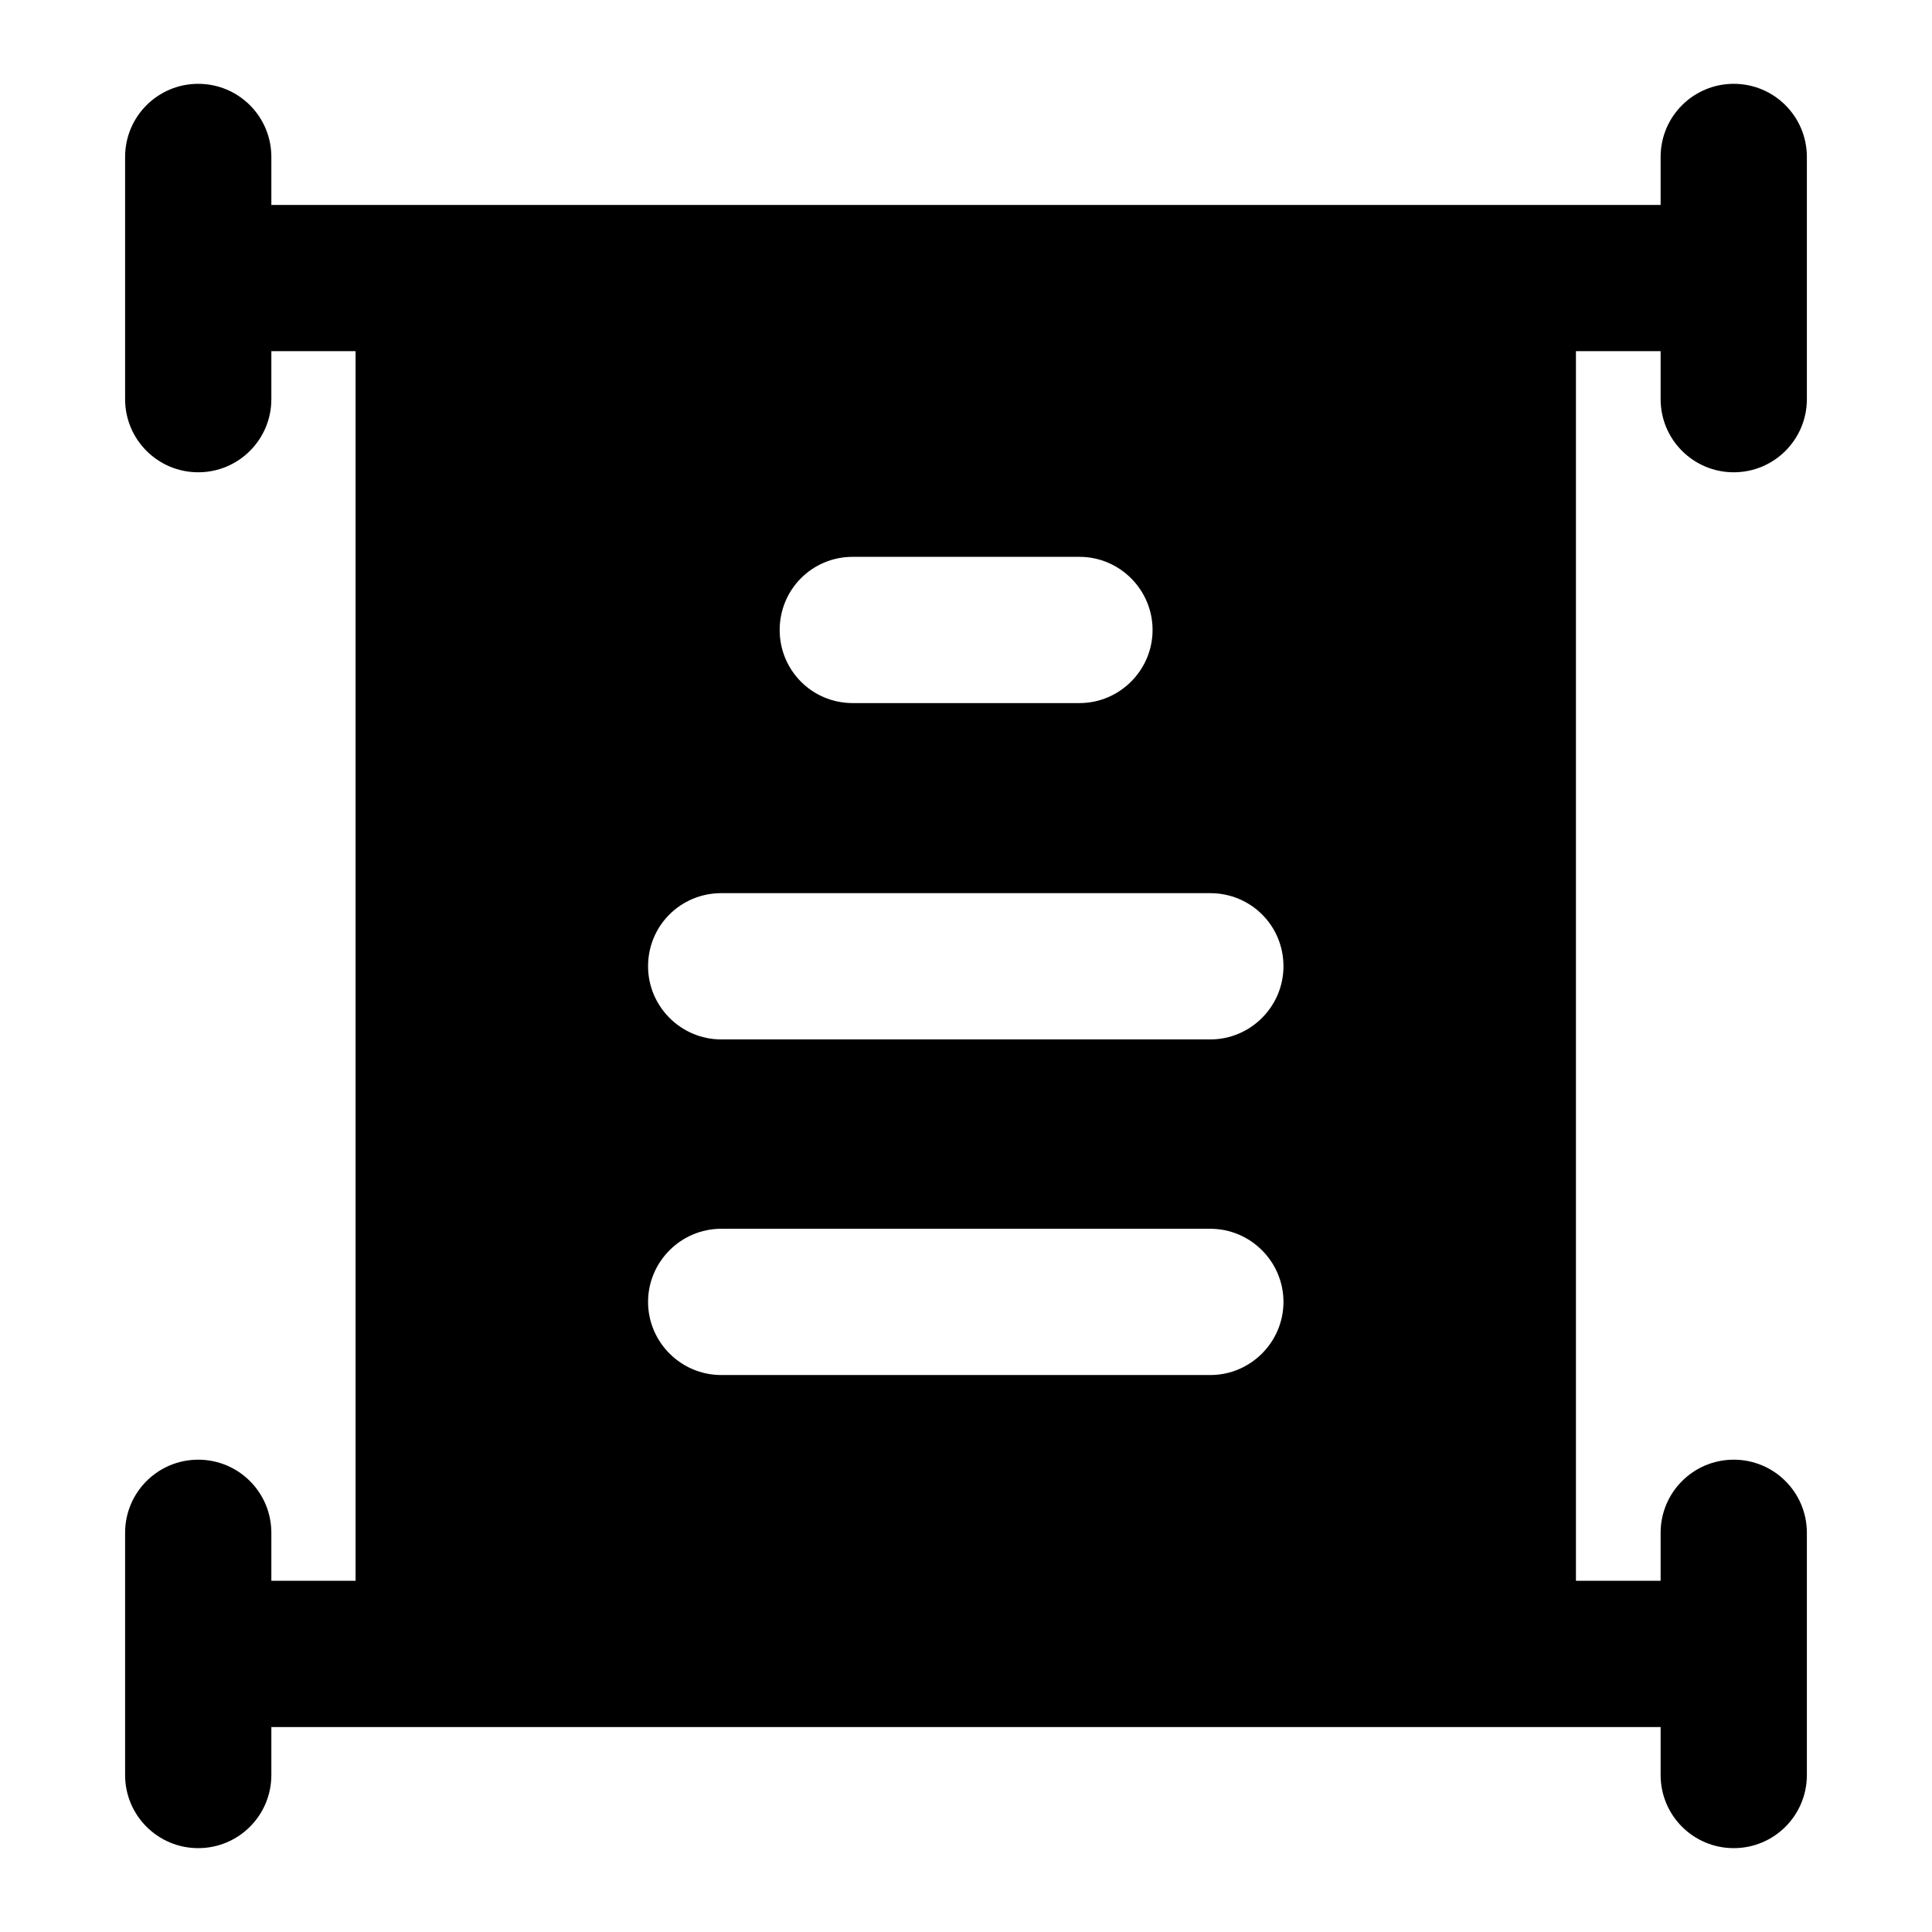 <?xml version="1.0" encoding="UTF-8"?>
<!-- Uploaded to: SVG Repo, www.svgrepo.com, Generator: SVG Repo Mixer Tools -->
<svg fill="#000000" width="800px" height="800px" version="1.1" viewBox="144 144 512 512" xmlns="http://www.w3.org/2000/svg">
 <path d="m603.46 269.16c10.711 0 19.379-8.668 19.379-19.379v-64.188c0-10.711-8.668-19.379-19.379-19.379-10.711 0-19.379 8.668-19.379 19.379v12.715h-368.17v-12.715c0-10.711-8.668-19.379-19.379-19.379-10.711 0-19.379 8.668-19.379 19.379v64.188c0 10.711 8.668 19.379 19.379 19.379 10.711 0 19.379-8.668 19.379-19.379v-12.715h22.32v325.86h-22.32v-12.715c0-10.711-8.668-19.379-19.379-19.379-10.711 0-19.379 8.668-19.379 19.379v64.188c0 10.711 8.668 19.379 19.379 19.379 10.711 0 19.379-8.668 19.379-19.379v-12.715h368.17v12.715c0 10.711 8.668 19.379 19.379 19.379 10.711 0 19.379-8.668 19.379-19.379v-64.188c0-10.711-8.668-19.379-19.379-19.379-10.711 0-19.379 8.668-19.379 19.379v12.715h-22.441v-325.86h22.441v12.715c0 10.711 8.668 19.379 19.379 19.379zm-233.46 22.406h60.066c10.66 0 19.379 8.719 19.379 19.379 0 10.66-8.719 19.379-19.379 19.379h-60.066c-10.852 0-19.379-8.719-19.379-19.379 0.004-10.66 8.527-19.379 19.379-19.379zm94.754 216.83h-129.63c-10.66 0-19.379-8.719-19.379-19.379 0-10.656 8.719-19.379 19.379-19.379h129.63c10.66 0 19.379 8.723 19.379 19.379-0.004 10.66-8.723 19.379-19.379 19.379zm0-88.941h-129.63c-10.66 0-19.379-8.723-19.379-19.379 0-10.852 8.719-19.379 19.379-19.379h129.63c10.66 0 19.379 8.527 19.379 19.379-0.004 10.66-8.723 19.379-19.379 19.379z"/>
</svg>